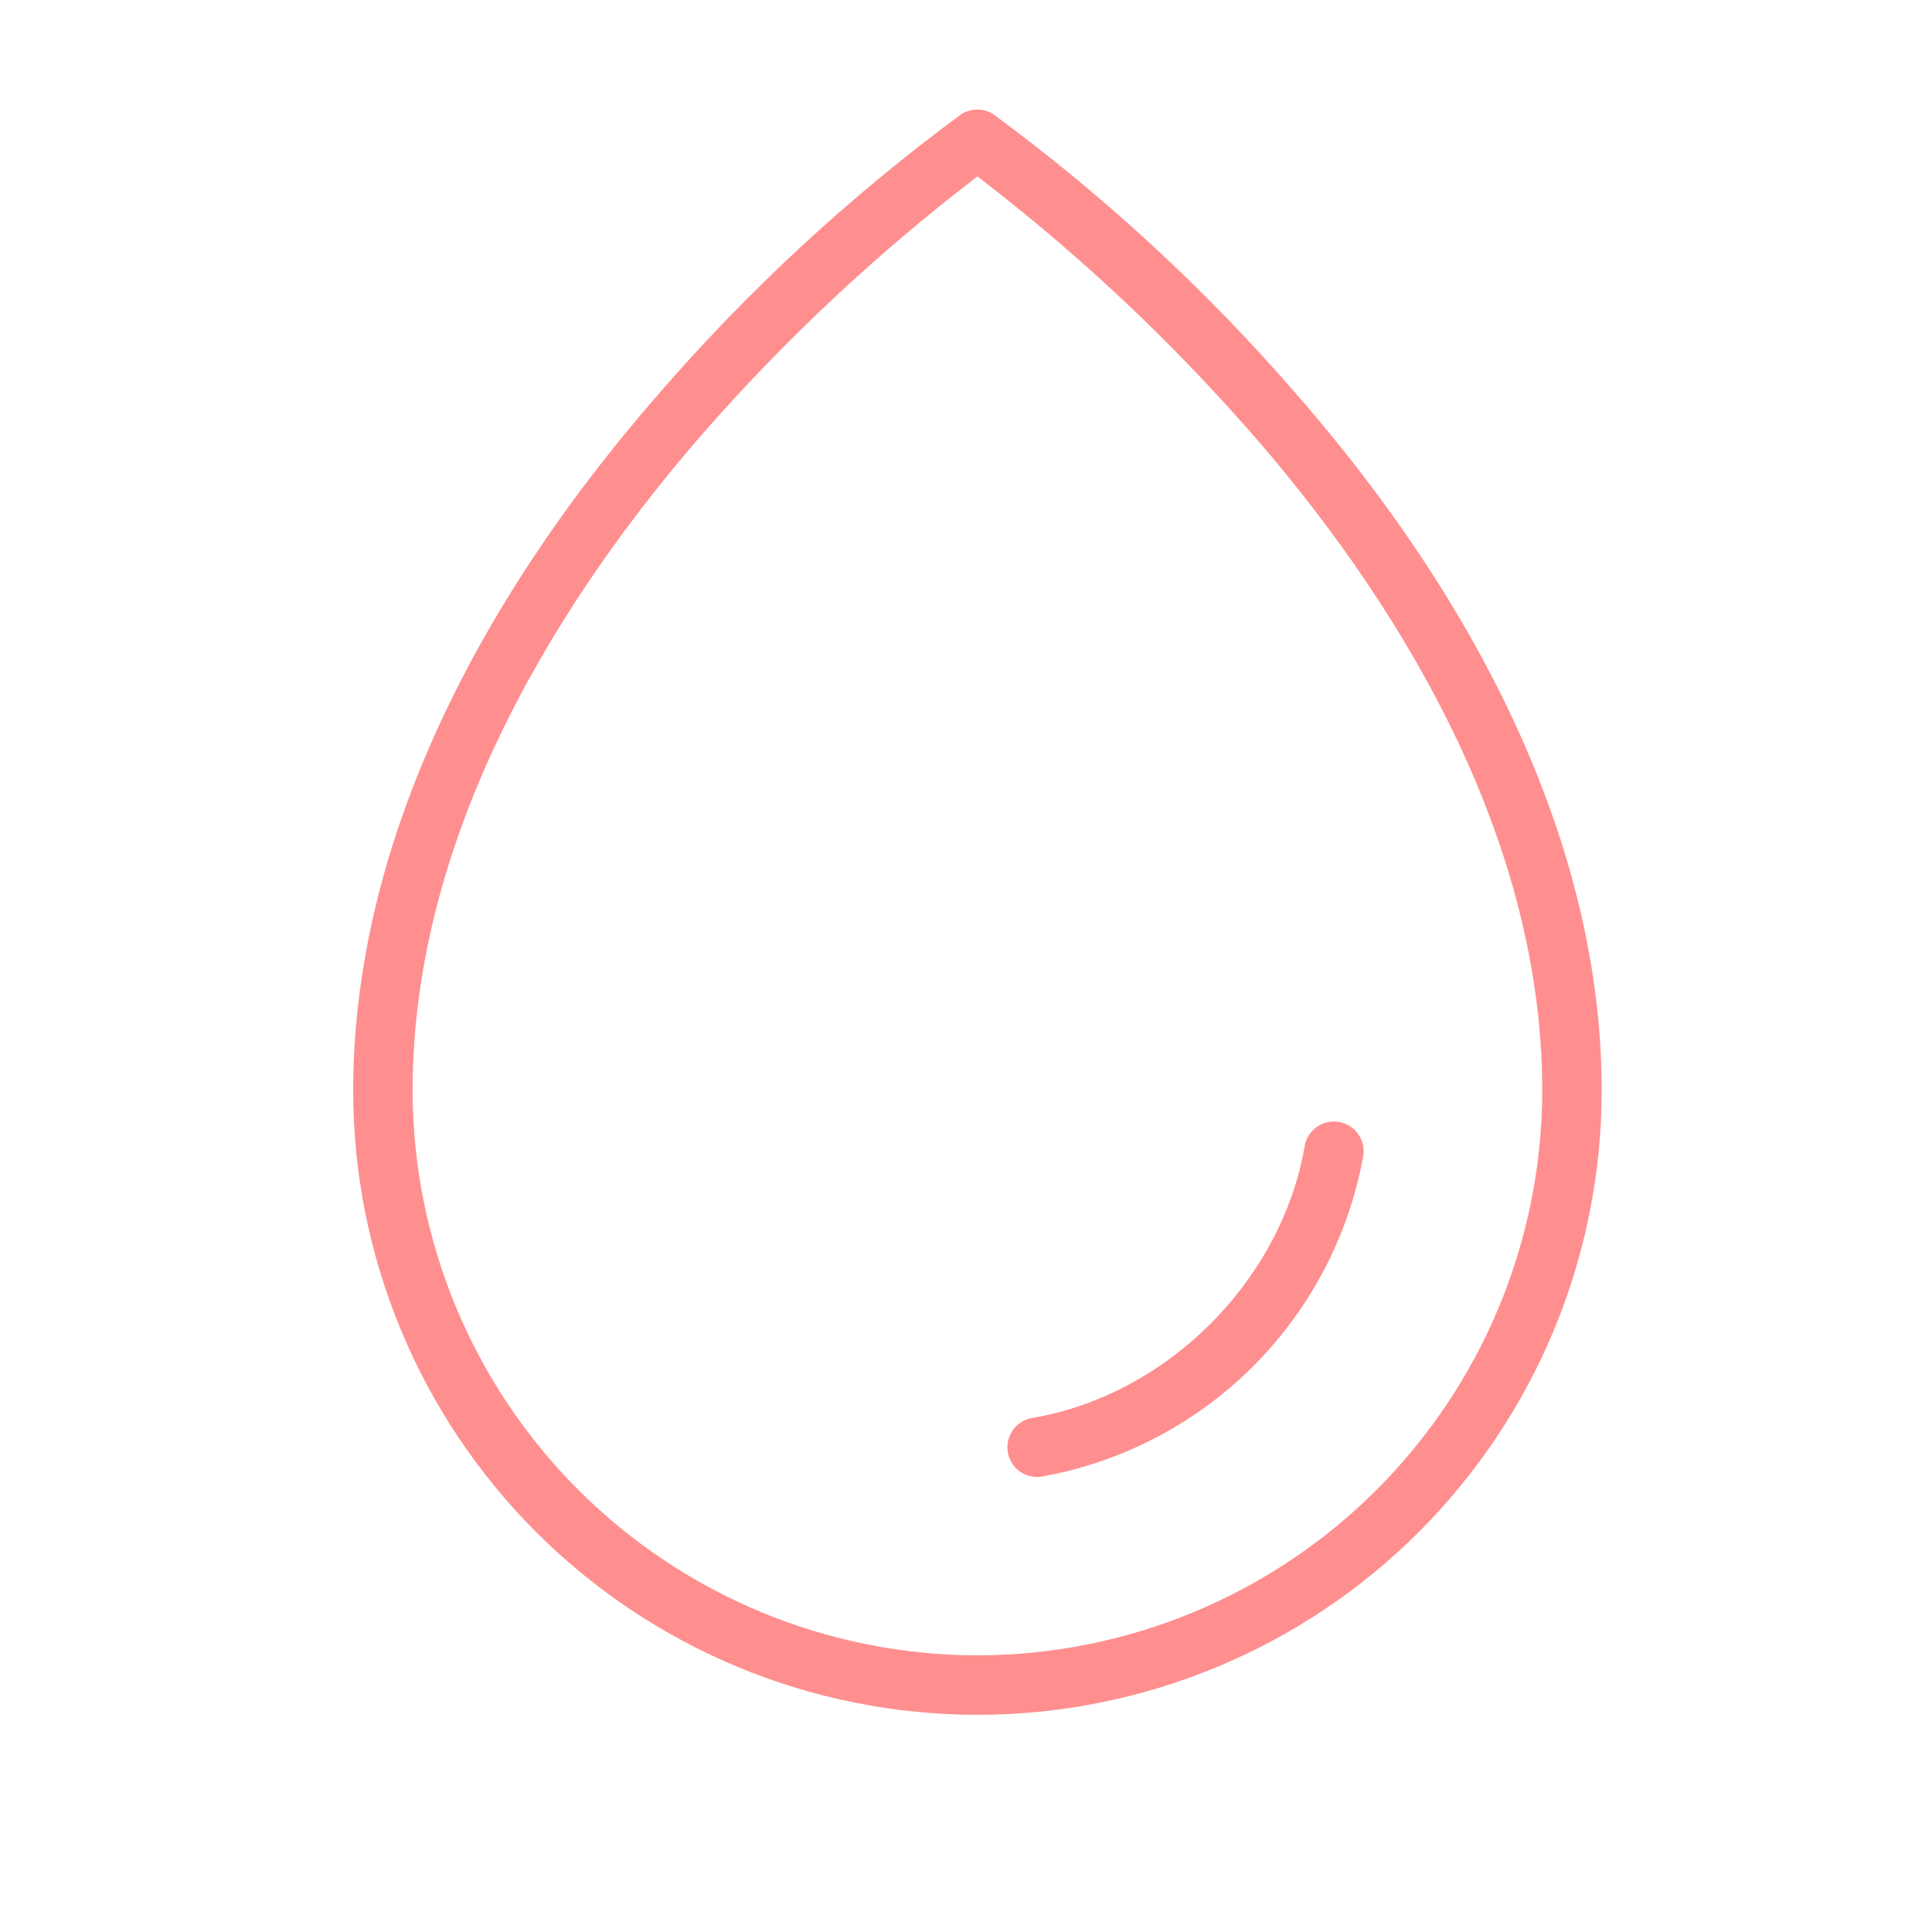 <svg width="72" height="72" viewBox="0 0 72 72" fill="none" xmlns="http://www.w3.org/2000/svg">
<path d="M48.335 14.713C44.974 10.829 41.19 7.33 37.055 4.283C36.869 4.153 36.647 4.083 36.421 4.083C36.194 4.083 35.972 4.153 35.786 4.283C31.655 7.331 27.875 10.829 24.517 14.713C17.086 23.252 13.162 32.217 13.162 40.642C13.162 46.812 15.613 52.729 19.976 57.092C24.339 61.455 30.256 63.906 36.426 63.906C42.596 63.906 48.514 61.455 52.876 57.092C57.239 52.729 59.69 46.812 59.69 40.642C59.69 32.217 55.766 23.252 48.335 14.713ZM36.426 61.69C30.846 61.684 25.495 59.465 21.549 55.519C17.603 51.573 15.383 46.222 15.377 40.642C15.377 30.699 21.235 21.864 26.151 16.203C29.247 12.66 32.689 9.435 36.426 6.576C40.164 9.438 43.606 12.667 46.701 16.214C51.617 21.864 57.475 30.699 57.475 40.642C57.469 46.222 55.249 51.573 51.303 55.519C47.357 59.465 42.007 61.684 36.426 61.69ZM50.811 43.043C50.278 46.026 48.843 48.775 46.7 50.918C44.557 53.06 41.808 54.495 38.825 55.027C38.764 55.038 38.703 55.043 38.642 55.043C38.365 55.041 38.099 54.936 37.897 54.748C37.694 54.56 37.569 54.303 37.546 54.027C37.523 53.752 37.604 53.478 37.773 53.259C37.942 53.04 38.187 52.892 38.459 52.844C43.494 51.997 47.773 47.718 48.629 42.672C48.688 42.392 48.854 42.146 49.09 41.986C49.327 41.825 49.616 41.763 49.898 41.81C50.18 41.858 50.432 42.013 50.602 42.243C50.773 42.473 50.847 42.759 50.811 43.043Z" fill="#FF8F8F"/>
</svg>
